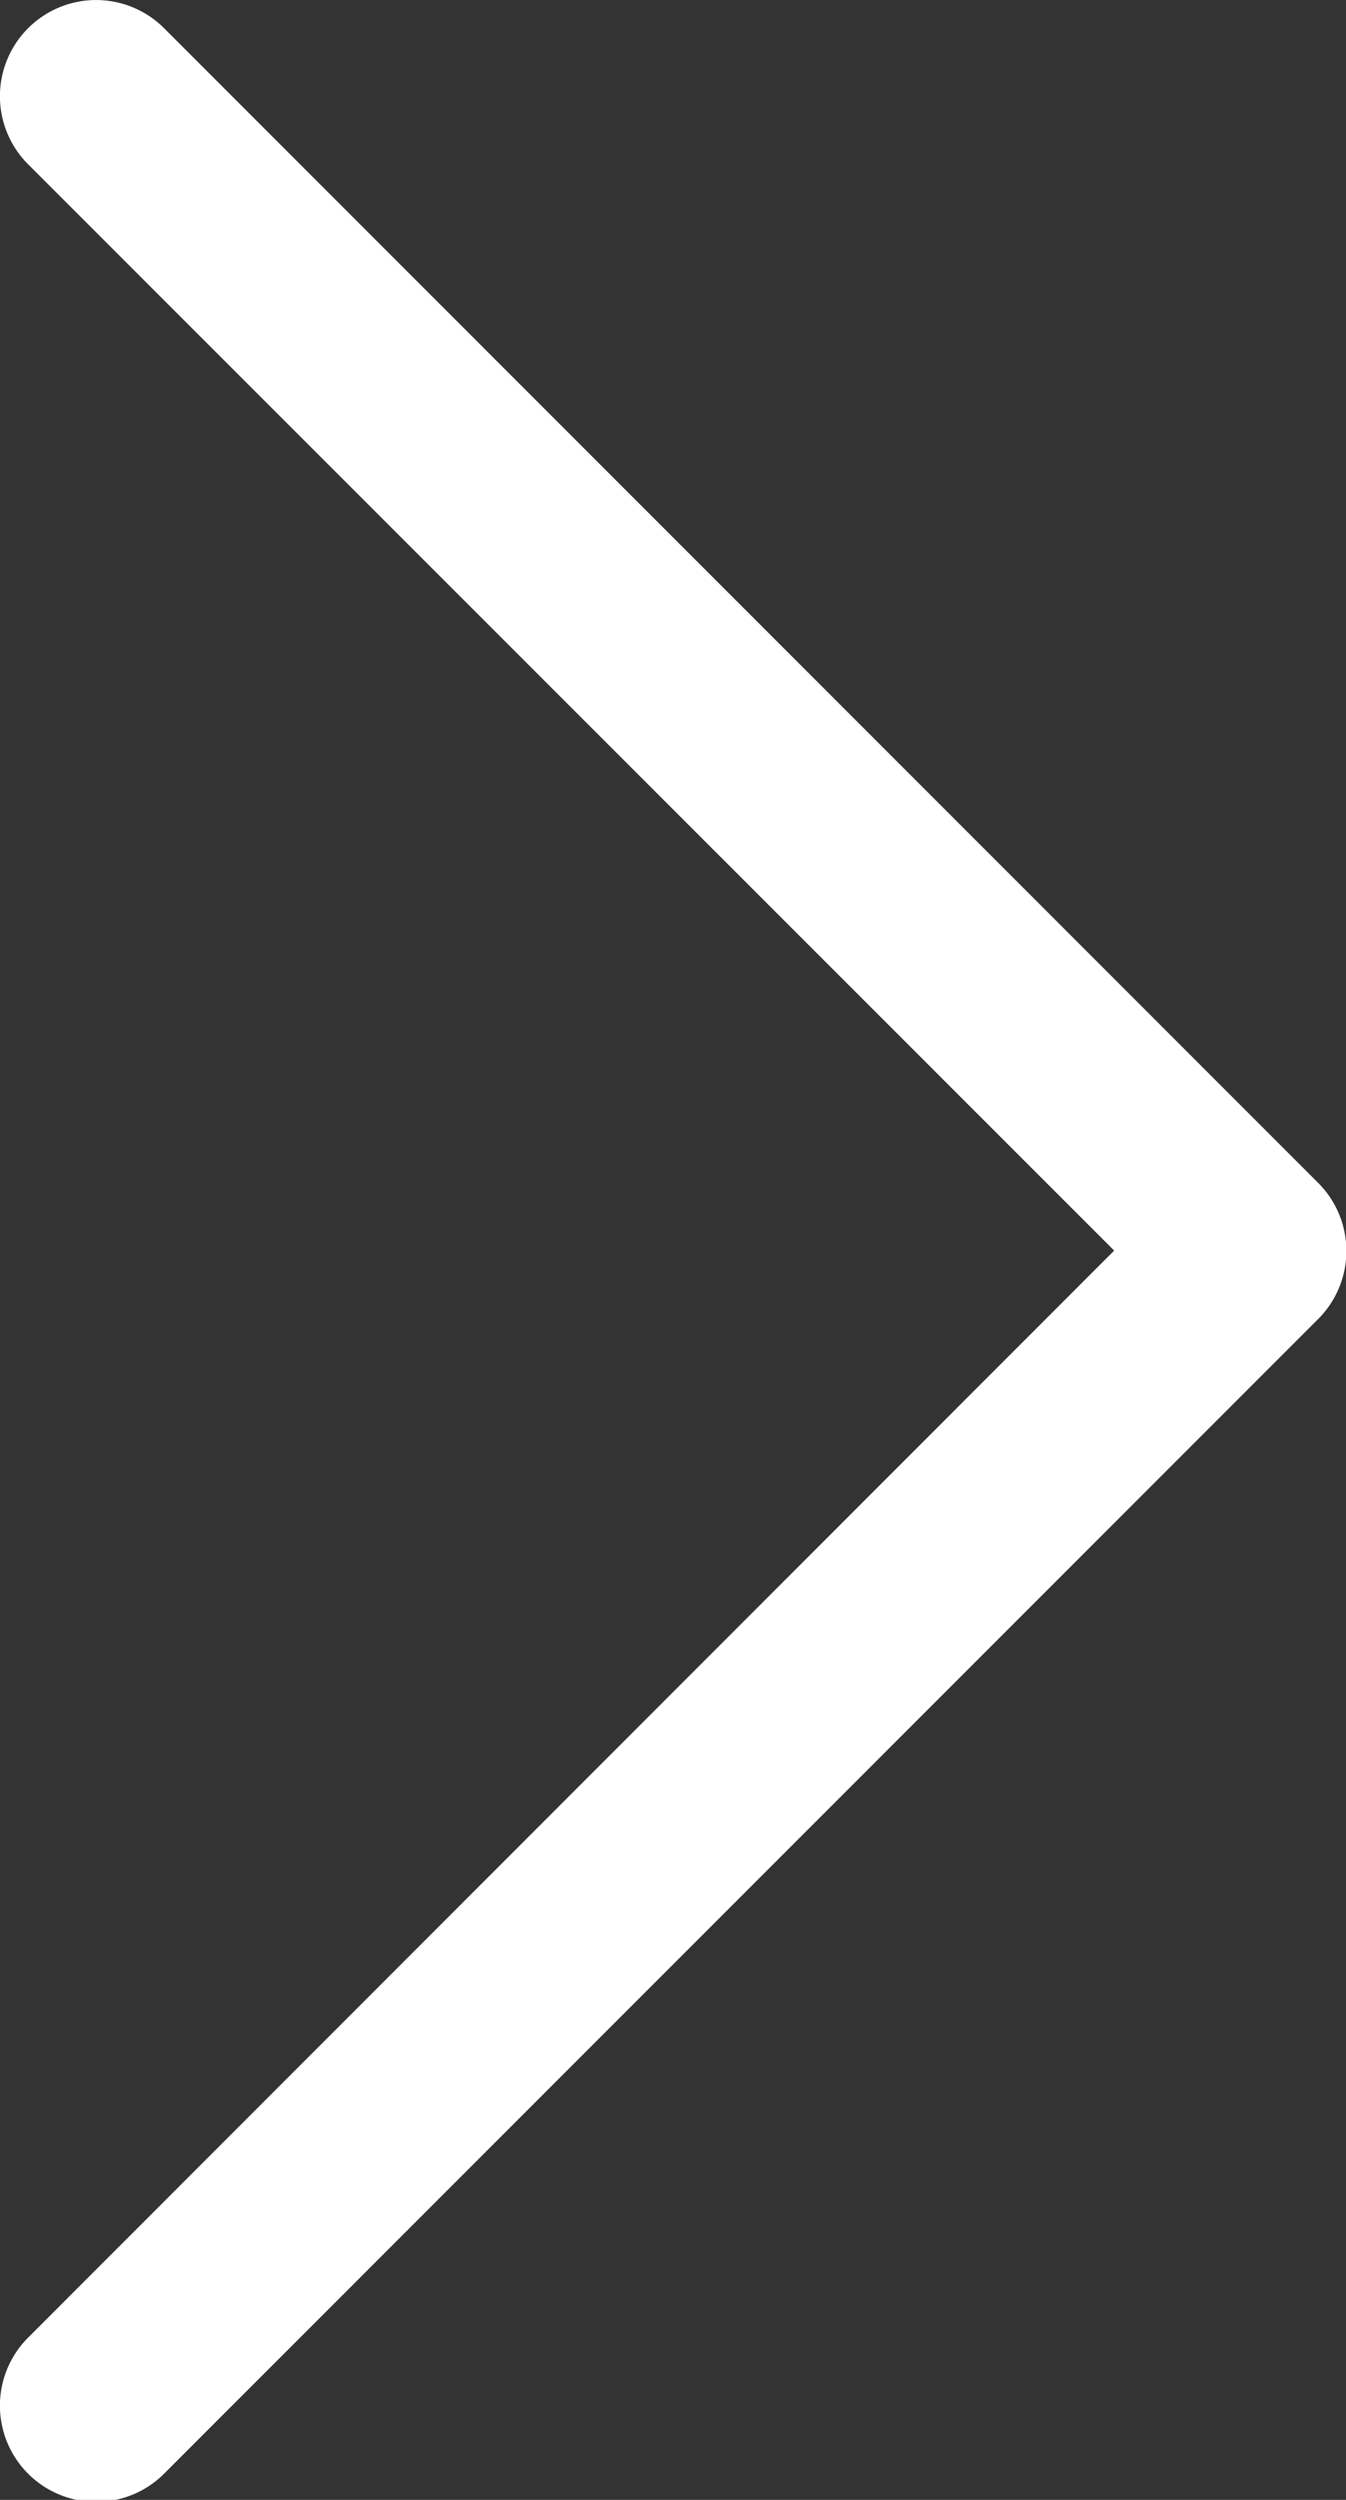 <svg id="left-arrow" xmlns="http://www.w3.org/2000/svg" width="13.412" height="24.897" viewBox="0 0 13.412 24.897">
  <rect x="0" y="0" width="13.412" height="24.897" fill="#333333" stroke="none"/>
  <g id="Group_7" data-name="Group 7" transform="translate(0 0)">
    <path id="Path_3" data-name="Path 3" d="M113.4,12.455,102.578,1.636A.958.958,0,0,1,103.933.281l11.5,11.5a.958.958,0,0,1,0,1.355l-11.5,11.5a.958.958,0,0,1-1.355-1.355Z" transform="translate(-102.298 0)" fill="#fff"/>
  </g>
</svg>
